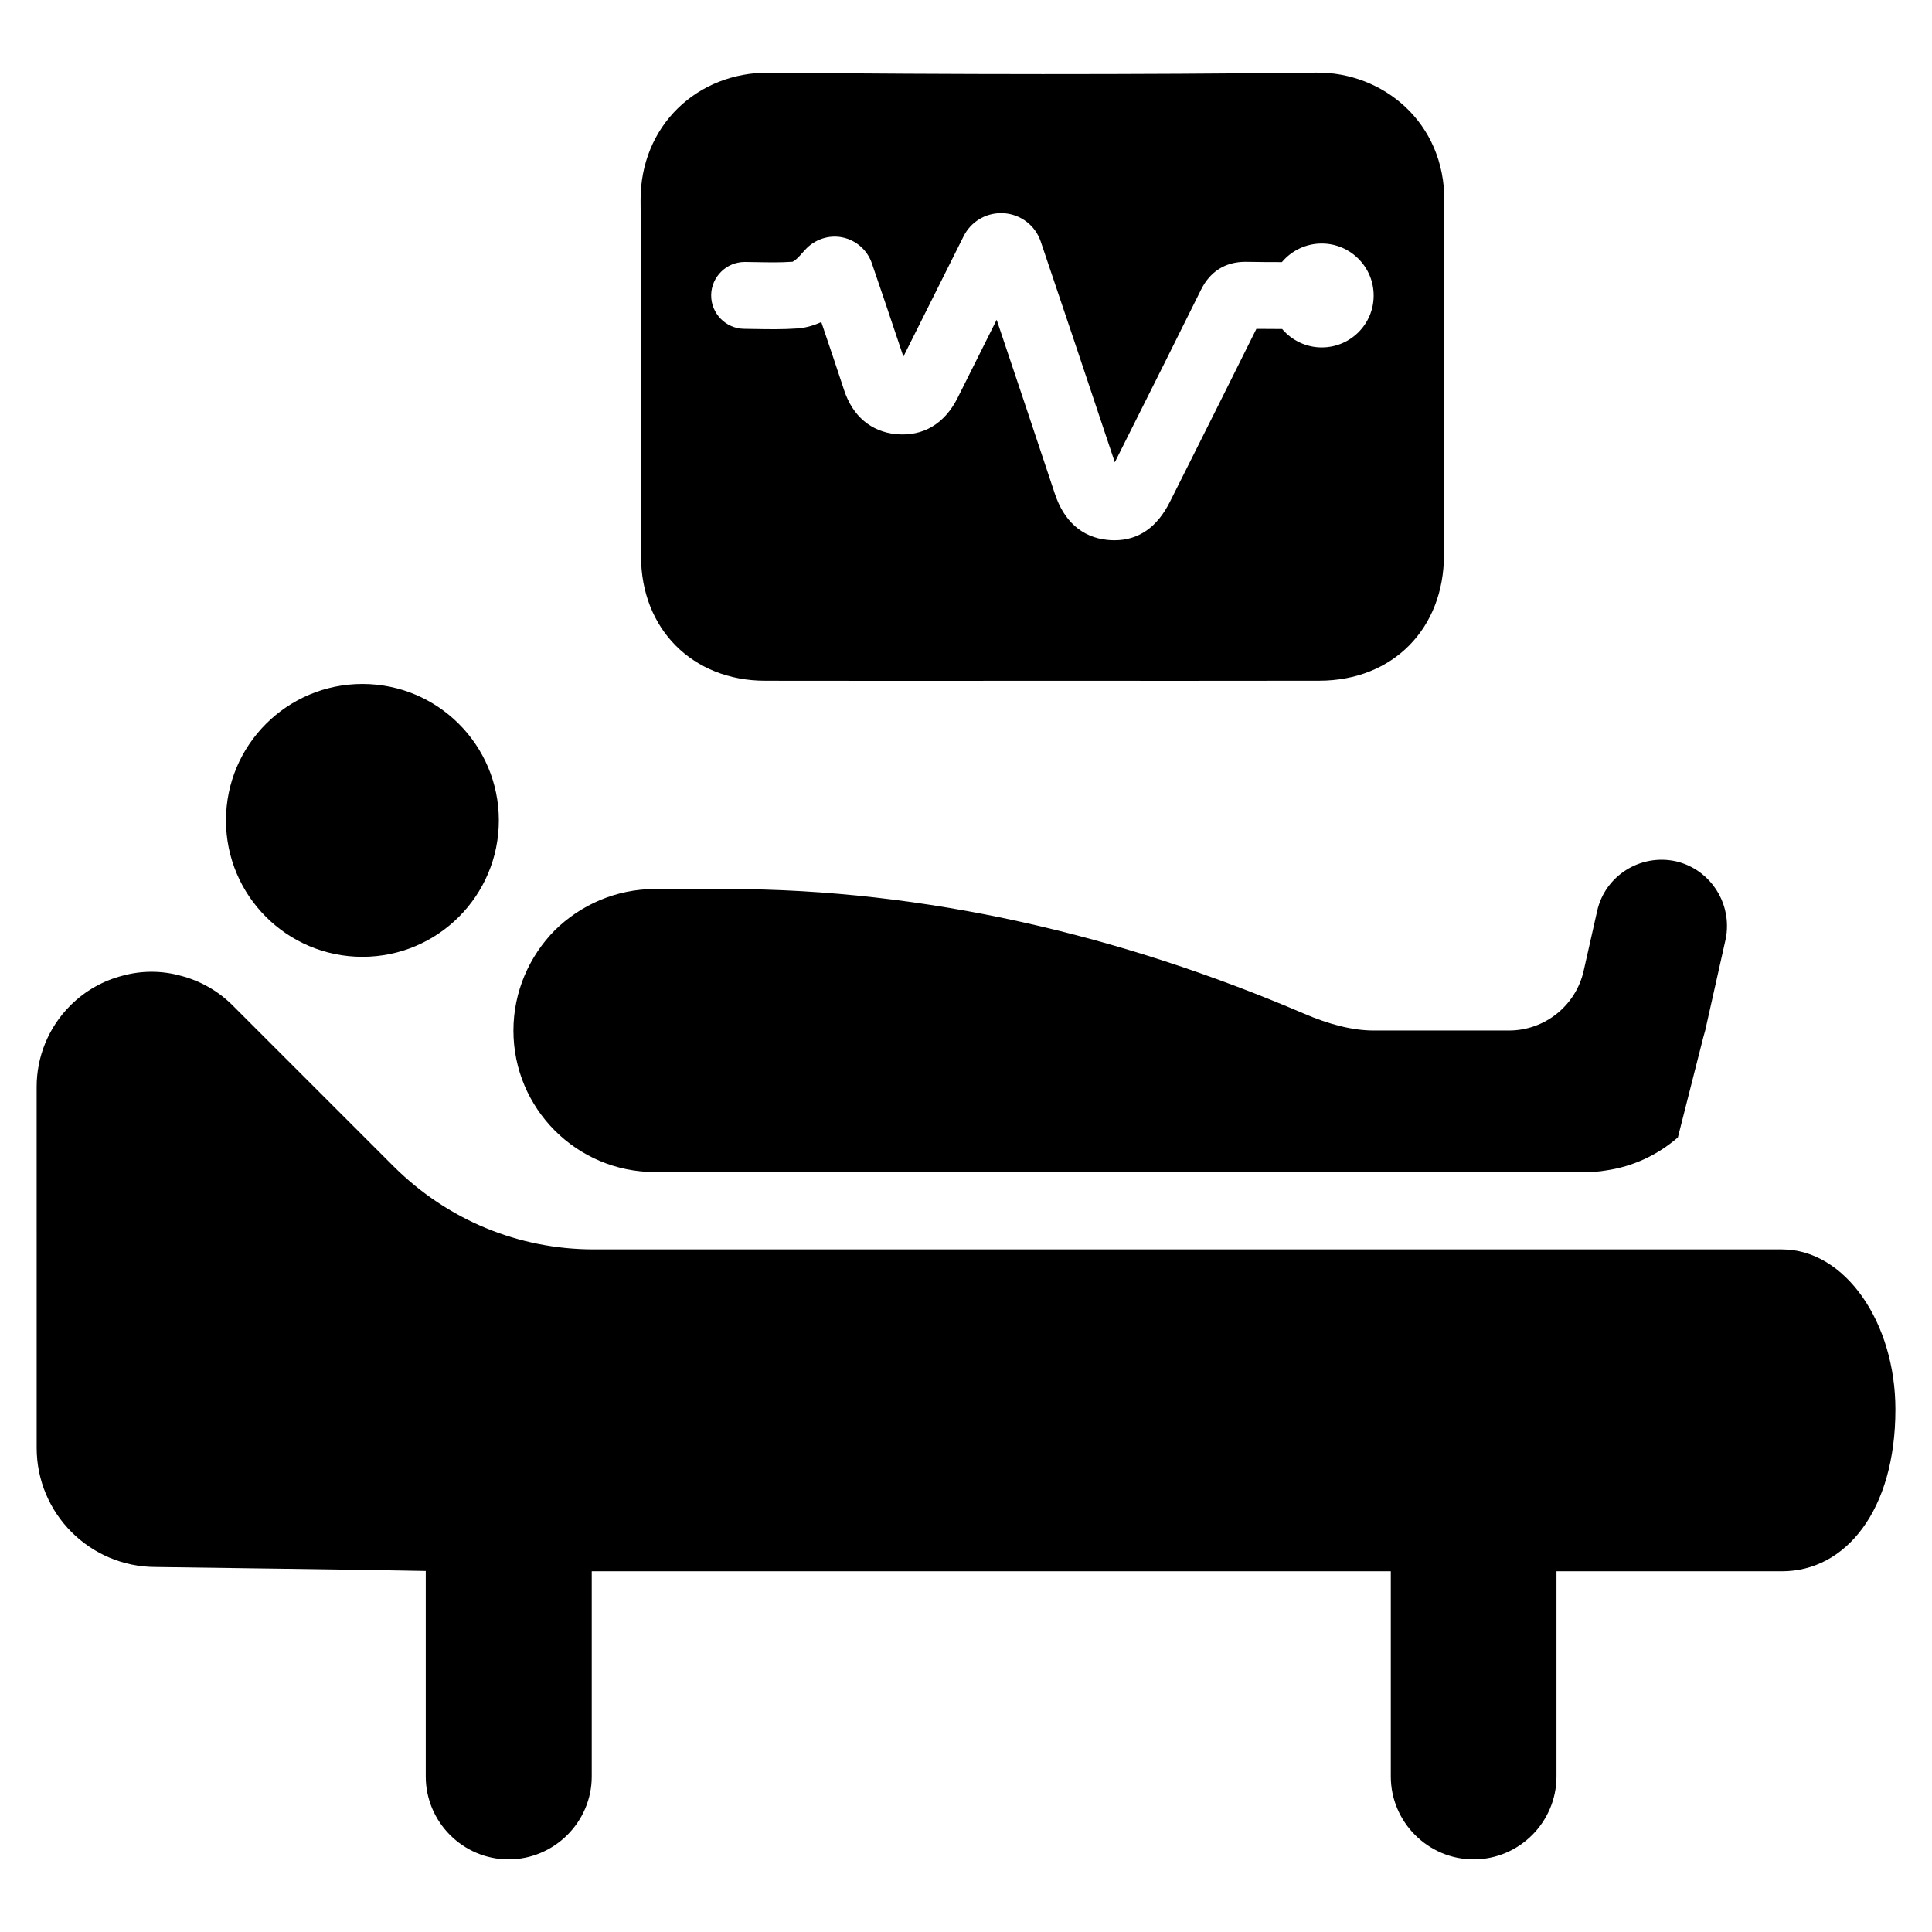 <?xml version="1.0" encoding="UTF-8"?>
<!-- Uploaded to: ICON Repo, www.svgrepo.com, Generator: ICON Repo Mixer Tools -->
<svg fill="#000000" width="800px" height="800px" version="1.1" viewBox="144 144 512 512" xmlns="http://www.w3.org/2000/svg">
 <g>
  <path d="m601.67 389.31c0 1.234-0.102 2.582-0.41 3.824l-5.367 23.969-0.52 1.859-6.715 26.449-0.102 0.102c-5.266 4.543-11.777 7.644-19.012 8.676-1.754 0.309-3.512 0.418-5.367 0.418h-246.61c-20.766 0-37.504-16.84-37.504-37.504 0-10.328 4.234-19.734 10.949-26.551 6.816-6.715 16.215-10.949 26.551-10.949h19.004c52.812 0 104.58 12.281 153.12 33.07 6.32 2.707 12.594 4.426 18.352 4.426h35.84c9.492 0 17.727-6.582 19.812-15.848l3.559-15.77c2.062-9.398 11.469-15.289 20.867-13.227 8.066 1.871 13.547 9.105 13.547 17.055z"/>
  <path d="m276.2 361.41c0 19.969-16.188 36.156-36.156 36.156s-36.156-16.188-36.156-36.156 16.188-36.156 36.156-36.156 36.156 16.188 36.156 36.156"/>
  <path d="m526.76 197.39c0.219-20.988-16.352-34.352-33.961-34.148-48.312 0.566-96.629 0.496-144.95 0.016-19.066-0.188-34.258 14.137-34.086 34.023 0.285 31.387 0.07 62.781 0.117 94.172 0.031 19.246 13.633 32.914 32.859 32.953 24.648 0.055 49.301 0.016 73.949 0.008 24.324 0 48.641 0.039 72.965-0.016 19.438-0.039 33-13.762 33.016-33.332 0.035-31.227-0.242-62.453 0.09-93.676zm-32.473 38.684c-4.047 0-7.894-1.801-10.5-4.879-2.266-0.008-4.551-0.008-6.832-0.039-6.102 12.305-12.328 24.719-18.359 36.754l-4.559 9.078c-3.379 6.754-8.312 10.188-14.688 10.188-0.621 0-1.258-0.031-1.93-0.102-6.66-0.691-11.461-4.93-13.879-12.242-4.031-12.203-10.539-31.566-15.414-46.09l-4.394 8.793c-2.008 4.031-3.992 7.988-5.977 11.949-3.488 6.91-9.195 10.219-16.254 9.574-6.652-0.637-11.555-4.785-13.816-11.699-1.504-4.606-3.922-11.801-6.031-18.012-2.07 0.961-4.242 1.551-6.32 1.699-3.953 0.277-7.832 0.211-11.578 0.141l-2.543-0.039c-4.879-0.062-8.809-4.086-8.746-8.973 0.07-4.824 4.055-8.746 8.887-8.746l2.715 0.039c3.488 0.062 6.785 0.133 10.004-0.102h-0.008c-0.094 0 0.293-0.133 0.629-0.402 0.73-0.559 1.668-1.613 2.644-2.723 2.449-2.746 6.242-4.07 9.871-3.336 3.629 0.723 6.629 3.344 7.832 6.84 1.715 4.992 5.707 16.734 8.367 24.766l15.949-31.883c1.898-3.793 5.699-6.141 9.926-6.141l0.781 0.023c4.488 0.316 8.312 3.258 9.746 7.519 3.754 11.074 13.68 40.582 19.625 58.488l3.281-6.551c6.438-12.832 13.09-26.086 19.562-39.172 2.387-4.84 6.445-7.406 11.762-7.406 3.387 0.062 6.551 0.078 9.676 0.078 2.606-3.102 6.465-4.93 10.547-4.93 7.598 0 13.77 6.18 13.77 13.77 0.031 7.586-6.148 13.766-13.746 13.766z"/>
  <path d="m616.25 475.1h-314.87c-20.004 0-38.793-7.809-53.02-21.953l-42.691-42.691c-3.984-3.984-8.785-6.59-13.824-7.887-5.039-1.387-10.328-1.387-15.367 0-5.039 1.301-9.84 3.906-13.824 7.887-5.934 5.934-8.941 13.746-8.941 21.547l0.004 95.684c0 17.445 14.137 31.582 31.582 31.582 0 0 66.977 0.898 71.531 1.055v54.48c0 12.035 9.84 21.953 21.953 21.953s22.035-9.918 22.035-21.953v-54.402h211.76v54.402c0 12.035 9.84 21.953 21.953 21.953 12.113 0 21.953-9.918 21.953-21.953v-54.402h59.773c16.75 0 30.047-15.996 30.047-42.895-0.004-22.992-13.297-42.406-30.051-42.406z"/>
 </g>
</svg>